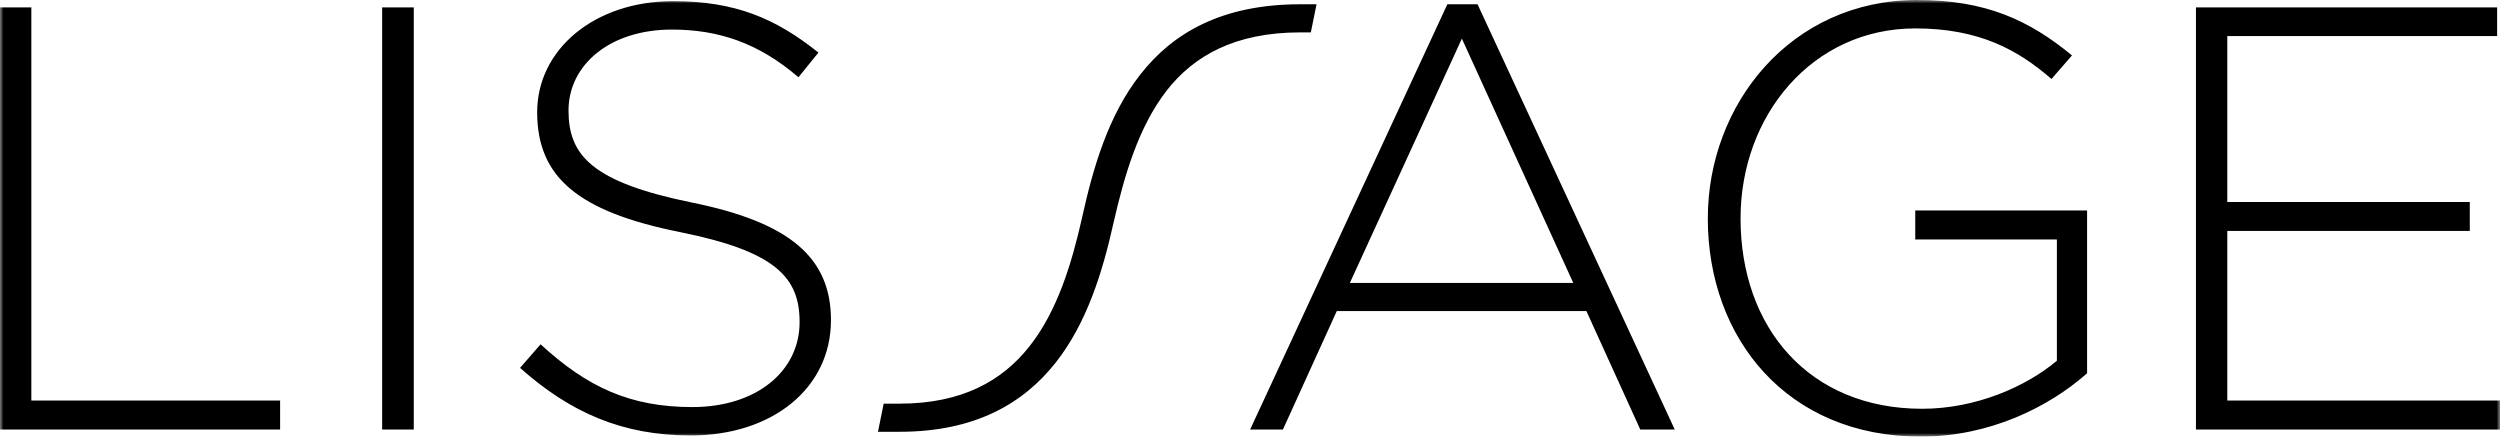 <?xml version="1.0" encoding="UTF-8"?>
<svg width="355px" height="62px" viewBox="0 0 355 62" version="1.1" xmlns="http://www.w3.org/2000/svg" xmlns:xlink="http://www.w3.org/1999/xlink">
    <!-- Generator: Sketch 46.2 (44496) - http://www.bohemiancoding.com/sketch -->
    <title>Page 1</title>
    <desc>Created with Sketch.</desc>
    <defs>
        <polygon id="path-1" points="0 62 355 62 355 0 1.68624639e-14 0"></polygon>
    </defs>
    <g id="Page-1" stroke="none" stroke-width="1" fill="none" fill-rule="evenodd">
        <g id="Headz_Estel_site_brand-Copy-57" transform="translate(-150, -323)">
            <g id="Page-1" transform="translate(150, 323)">
                <mask id="mask-2" fill="white">
                    <use xlink:href="#path-1"></use>
                </mask>
                <g id="Clip-2"></g>
                <path d="M184.641,0.607 C173.555,0.607 166.552,4.639 161.9,10.614 C157.409,16.338 155.225,23.758 153.645,30.938 C152.189,37.431 150.125,44.209 146.159,49.213 C142.355,54.014 136.691,57.318 127.748,57.318 L125.481,57.318 L124.673,61.312 L127.748,61.312 C138.431,61.312 145.31,57.318 149.922,51.472 C154.333,45.866 156.558,38.643 158.097,31.747 C159.633,24.969 161.657,18.031 165.664,12.867 C169.507,7.946 175.335,4.599 184.641,4.599 L186.138,4.599 L186.949,0.607 L184.641,0.607 L184.641,0.607 Z M0,60.99 L39.776,60.99 L39.776,56.872 L4.451,56.872 L4.451,1.053 L0,1.053 L0,60.99 Z M54.265,60.99 L58.756,60.99 L58.756,1.053 L54.265,1.053 L54.265,60.99 Z M98.088,61.836 C109.662,61.836 117.997,55.142 117.997,45.458 C117.997,36.588 112.17,31.586 98.248,28.76 C84.006,25.856 80.729,22.025 80.729,15.693 C80.729,9.241 86.554,4.199 95.416,4.199 C102.009,4.199 107.718,6.095 113.38,10.971 L116.217,7.465 C110.106,2.582 104.359,0.164 95.58,0.164 C84.41,0.164 76.278,7.022 76.278,15.935 C76.278,25.173 82.102,30.054 96.551,32.956 C110.186,35.698 113.543,39.408 113.543,45.742 C113.543,52.762 107.352,57.804 98.329,57.804 C89.466,57.804 83.398,54.981 76.762,48.891 L73.847,52.238 C81.05,58.647 88.454,61.836 98.088,61.836 L98.088,61.836 Z M311.825,60.99 L355,60.99 L355,56.872 L316.276,56.872 L316.276,32.792 L350.709,32.792 L350.709,28.682 L316.276,28.682 L316.276,5.125 L354.596,5.125 L354.596,1.053 L311.825,1.053 L311.825,60.99 Z M272.734,62 C282.528,62 290.944,57.804 296.367,53.004 L296.367,29.888 L271.966,29.888 L271.966,34.006 L292.076,34.006 L292.076,51.228 C287.705,54.9 280.585,58.046 272.938,58.046 C256.87,58.046 247.158,46.508 247.158,31.019 C247.158,16.381 257.359,4.035 271.966,4.035 C281.07,4.035 286.576,7.103 291.311,11.218 L294.22,7.868 C288.192,2.907 282.044,0 272.247,0 C254.284,0 242.509,14.807 242.509,31.019 C242.509,48.042 253.757,62 272.734,62 L272.734,62 Z M177.519,60.99 L182.176,60.99 L189.824,44.171 L225.268,44.171 L232.918,60.99 L237.814,60.99 L209.813,0.61 L205.522,0.61 L177.519,60.99 Z M191.681,40.174 L207.586,5.485 L223.405,40.174 L191.681,40.174 Z" id="Fill-1" fill="#000000" mask="url(#mask-2)"></path>
            </g>
        </g>
    </g>
</svg>